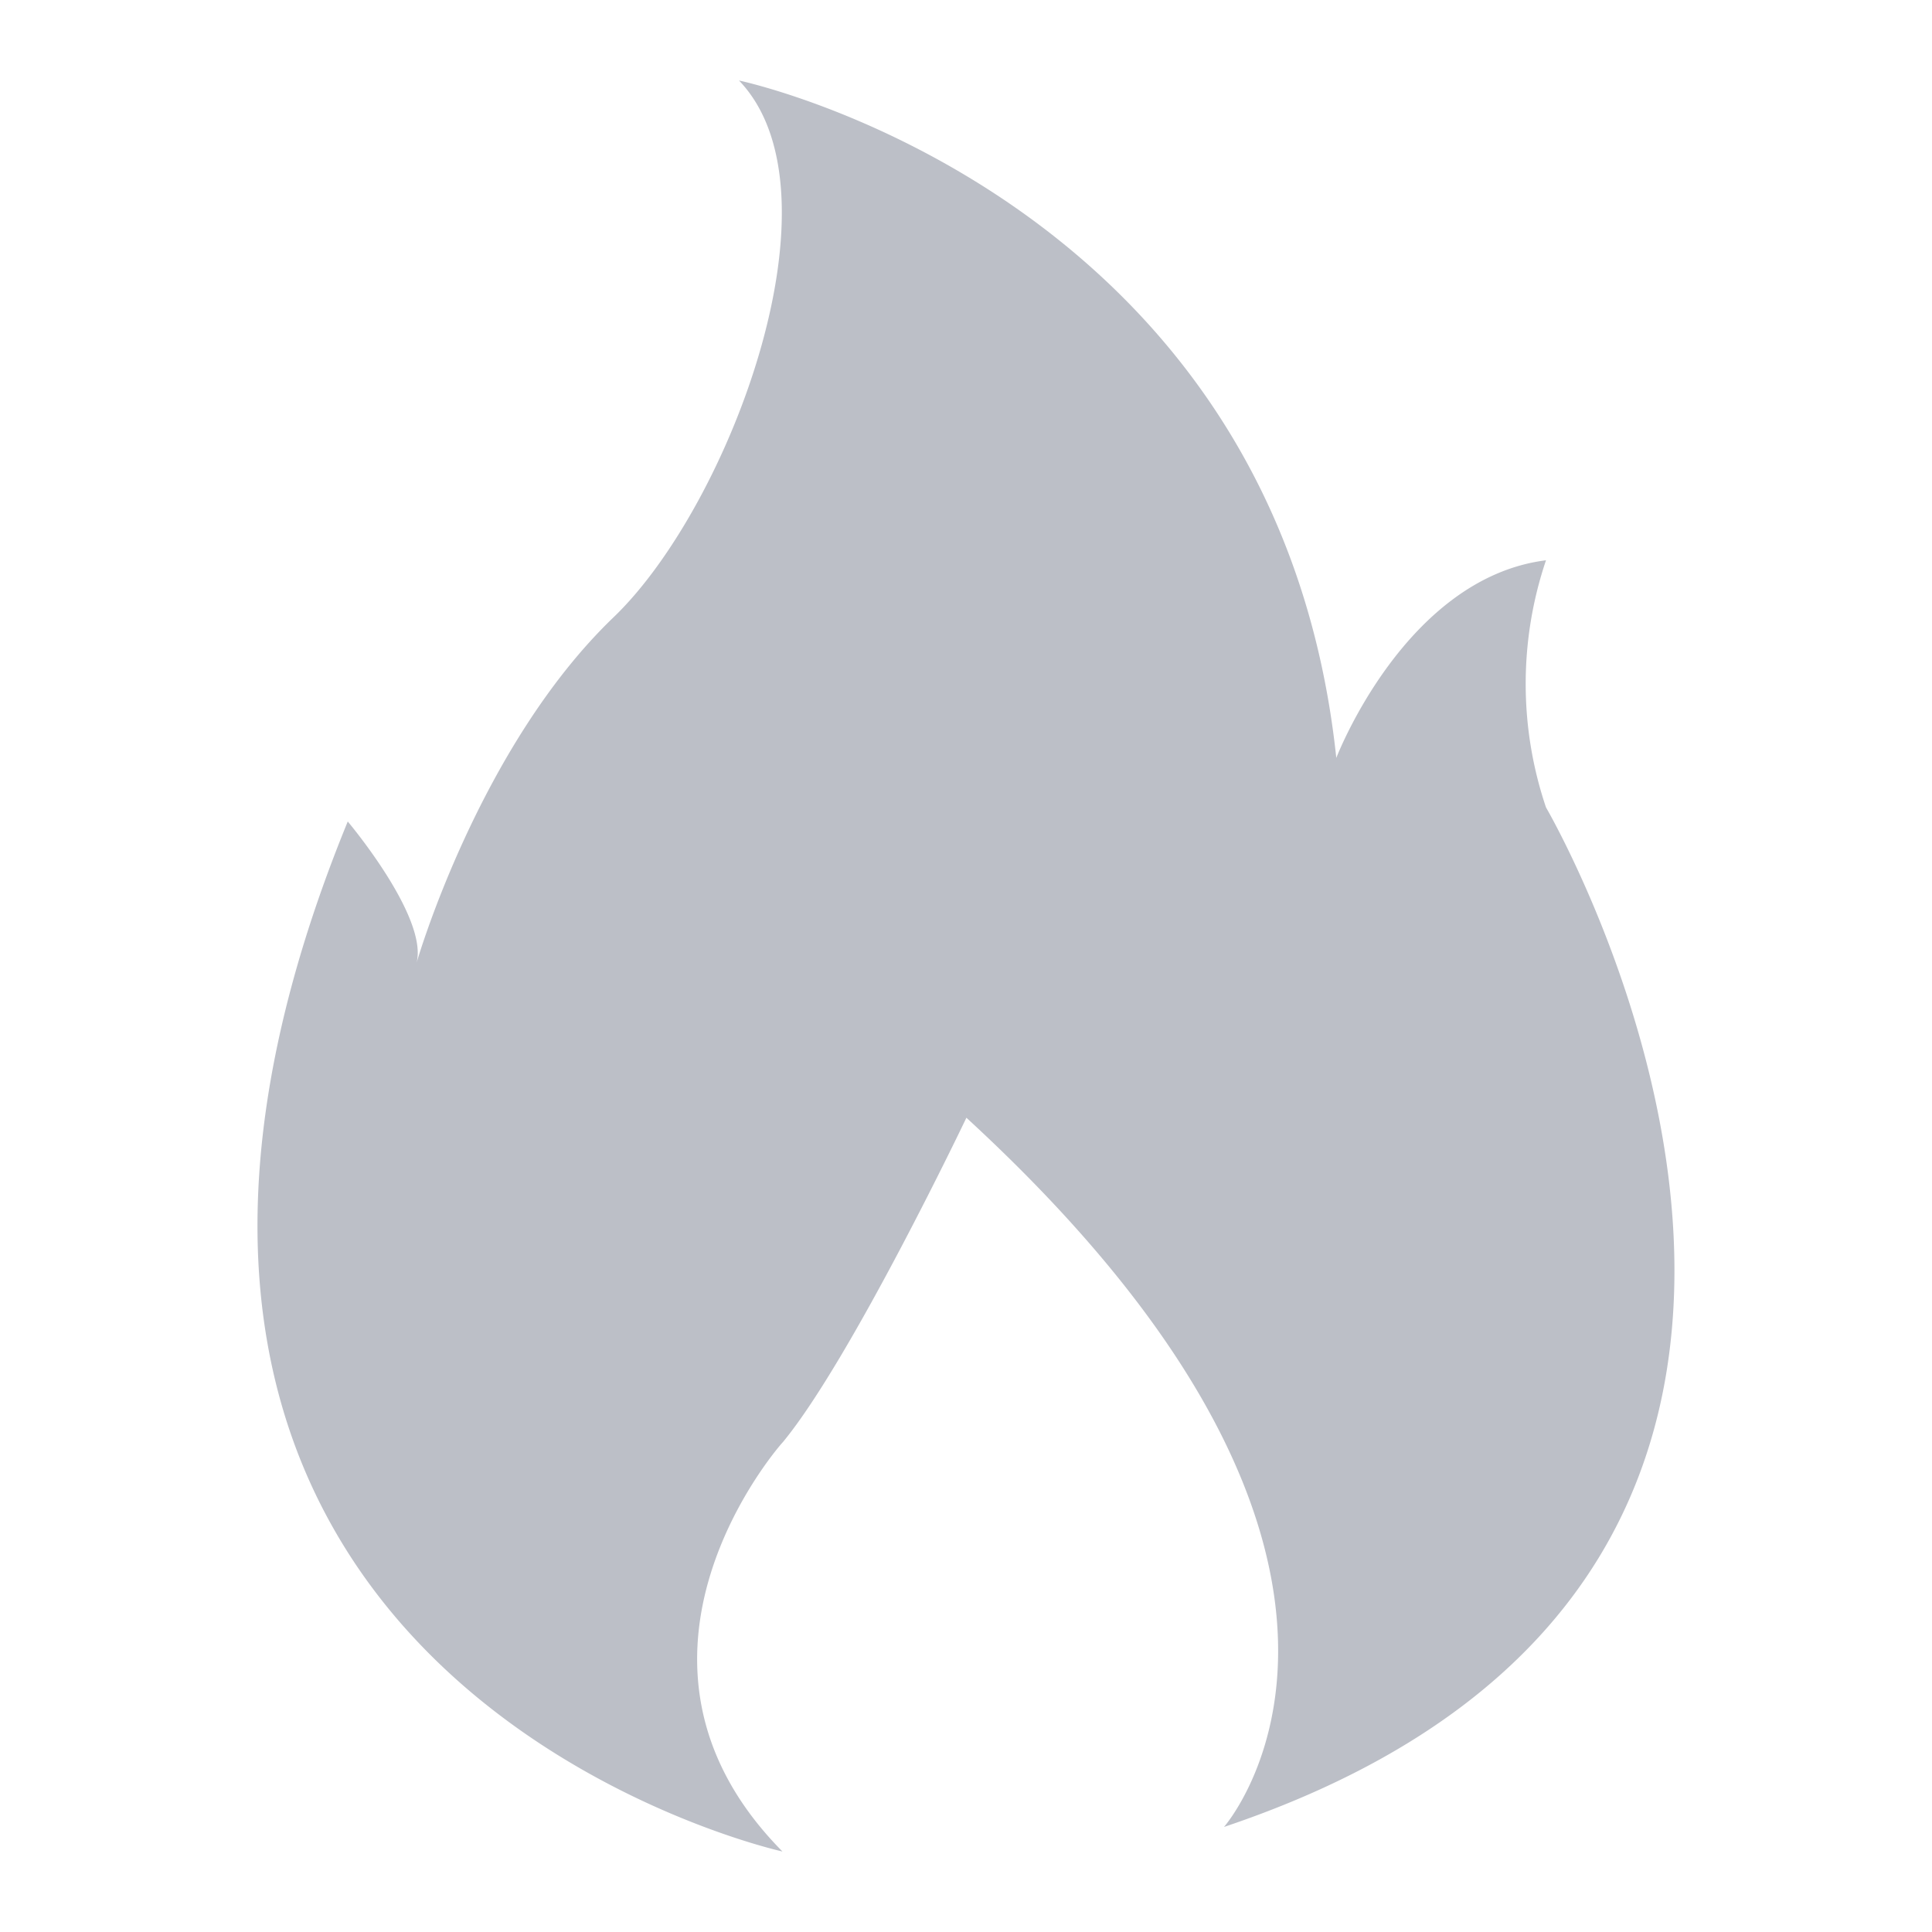 <?xml version="1.0" standalone="no"?><!DOCTYPE svg PUBLIC "-//W3C//DTD SVG 1.1//EN" "http://www.w3.org/Graphics/SVG/1.1/DTD/svg11.dtd"><svg t="1700485995104" class="icon" viewBox="0 0 1024 1024" version="1.1" xmlns="http://www.w3.org/2000/svg" p-id="4038" xmlns:xlink="http://www.w3.org/1999/xlink" width="16" height="16"><path d="M414.72 981.333s-416.427-91.52-230.4-545.92c0 0 42.667 50.56 36.48 74.88 0 0 33.067-114.773 104.533-183.253 61.44-59.093 123.734-224.64 66.347-284.373 0 0 284.8 59.733 316.587 359.04 0 0 36.48-95.36 111.146-104.747a204.587 204.587 0 0 0 0 130.987s235.947 403.84-170.666 540.373c0 0 121.813-138.453-136.534-375.893 0 0-61.013 128-97.28 171.946-0.213 0-101.973 114.134-0.213 216.96z" p-id="4039" fill="#bcbfc7"></path></svg>